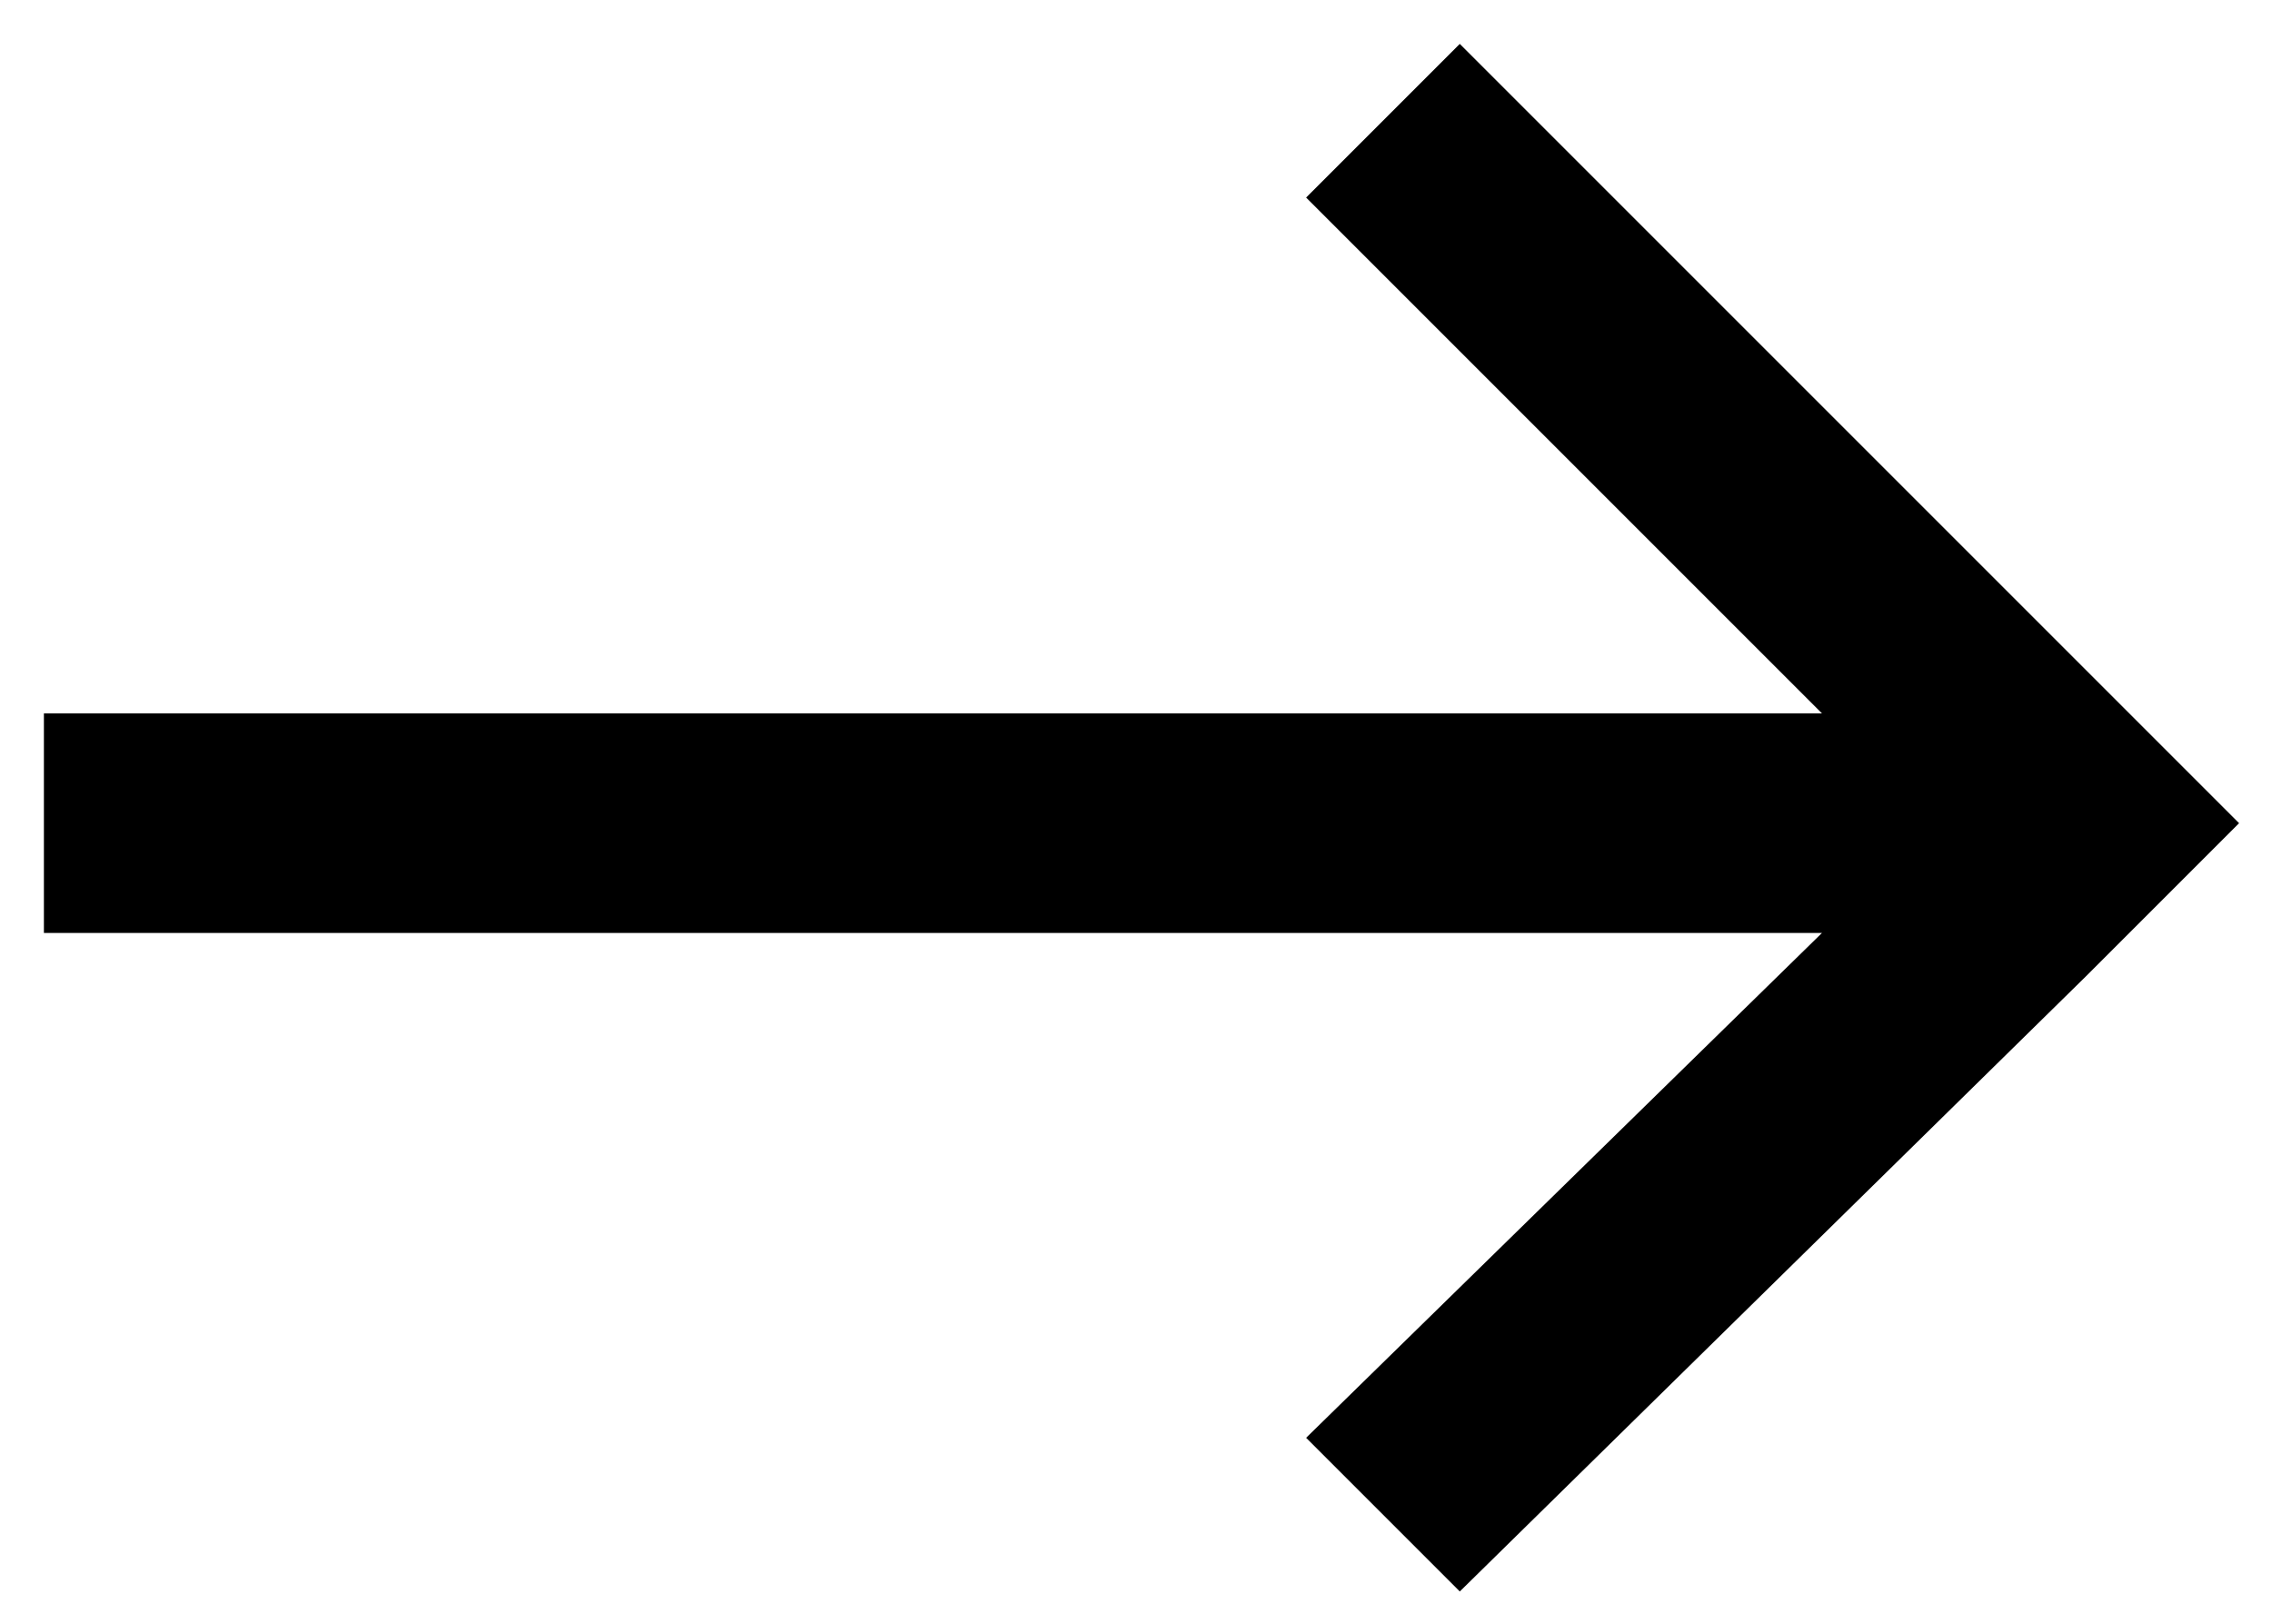<?xml version="1.0" encoding="utf-8"?>
<!-- Generator: Adobe Illustrator 26.3.1, SVG Export Plug-In . SVG Version: 6.00 Build 0)  -->
<svg version="1.1" id="f46de076-f54c-4403-8b1f-e5ae5e800f0c"
	 xmlns="http://www.w3.org/2000/svg" xmlns:xlink="http://www.w3.org/1999/xlink" x="0px" y="0px" viewBox="0 0 20.7 14.8"
	 style="enable-background:new 0 0 20.7 14.8;" xml:space="preserve">
<polygon points="20.4,7.5 19,6.1 19,6.1 13.3,0.4 11.9,1.8 16.6,6.5 0.4,6.5 0.4,8.5 16.6,8.5 11.9,13.1 13.3,14.5 19,8.9 19,8.9 
	"/>
</svg>
